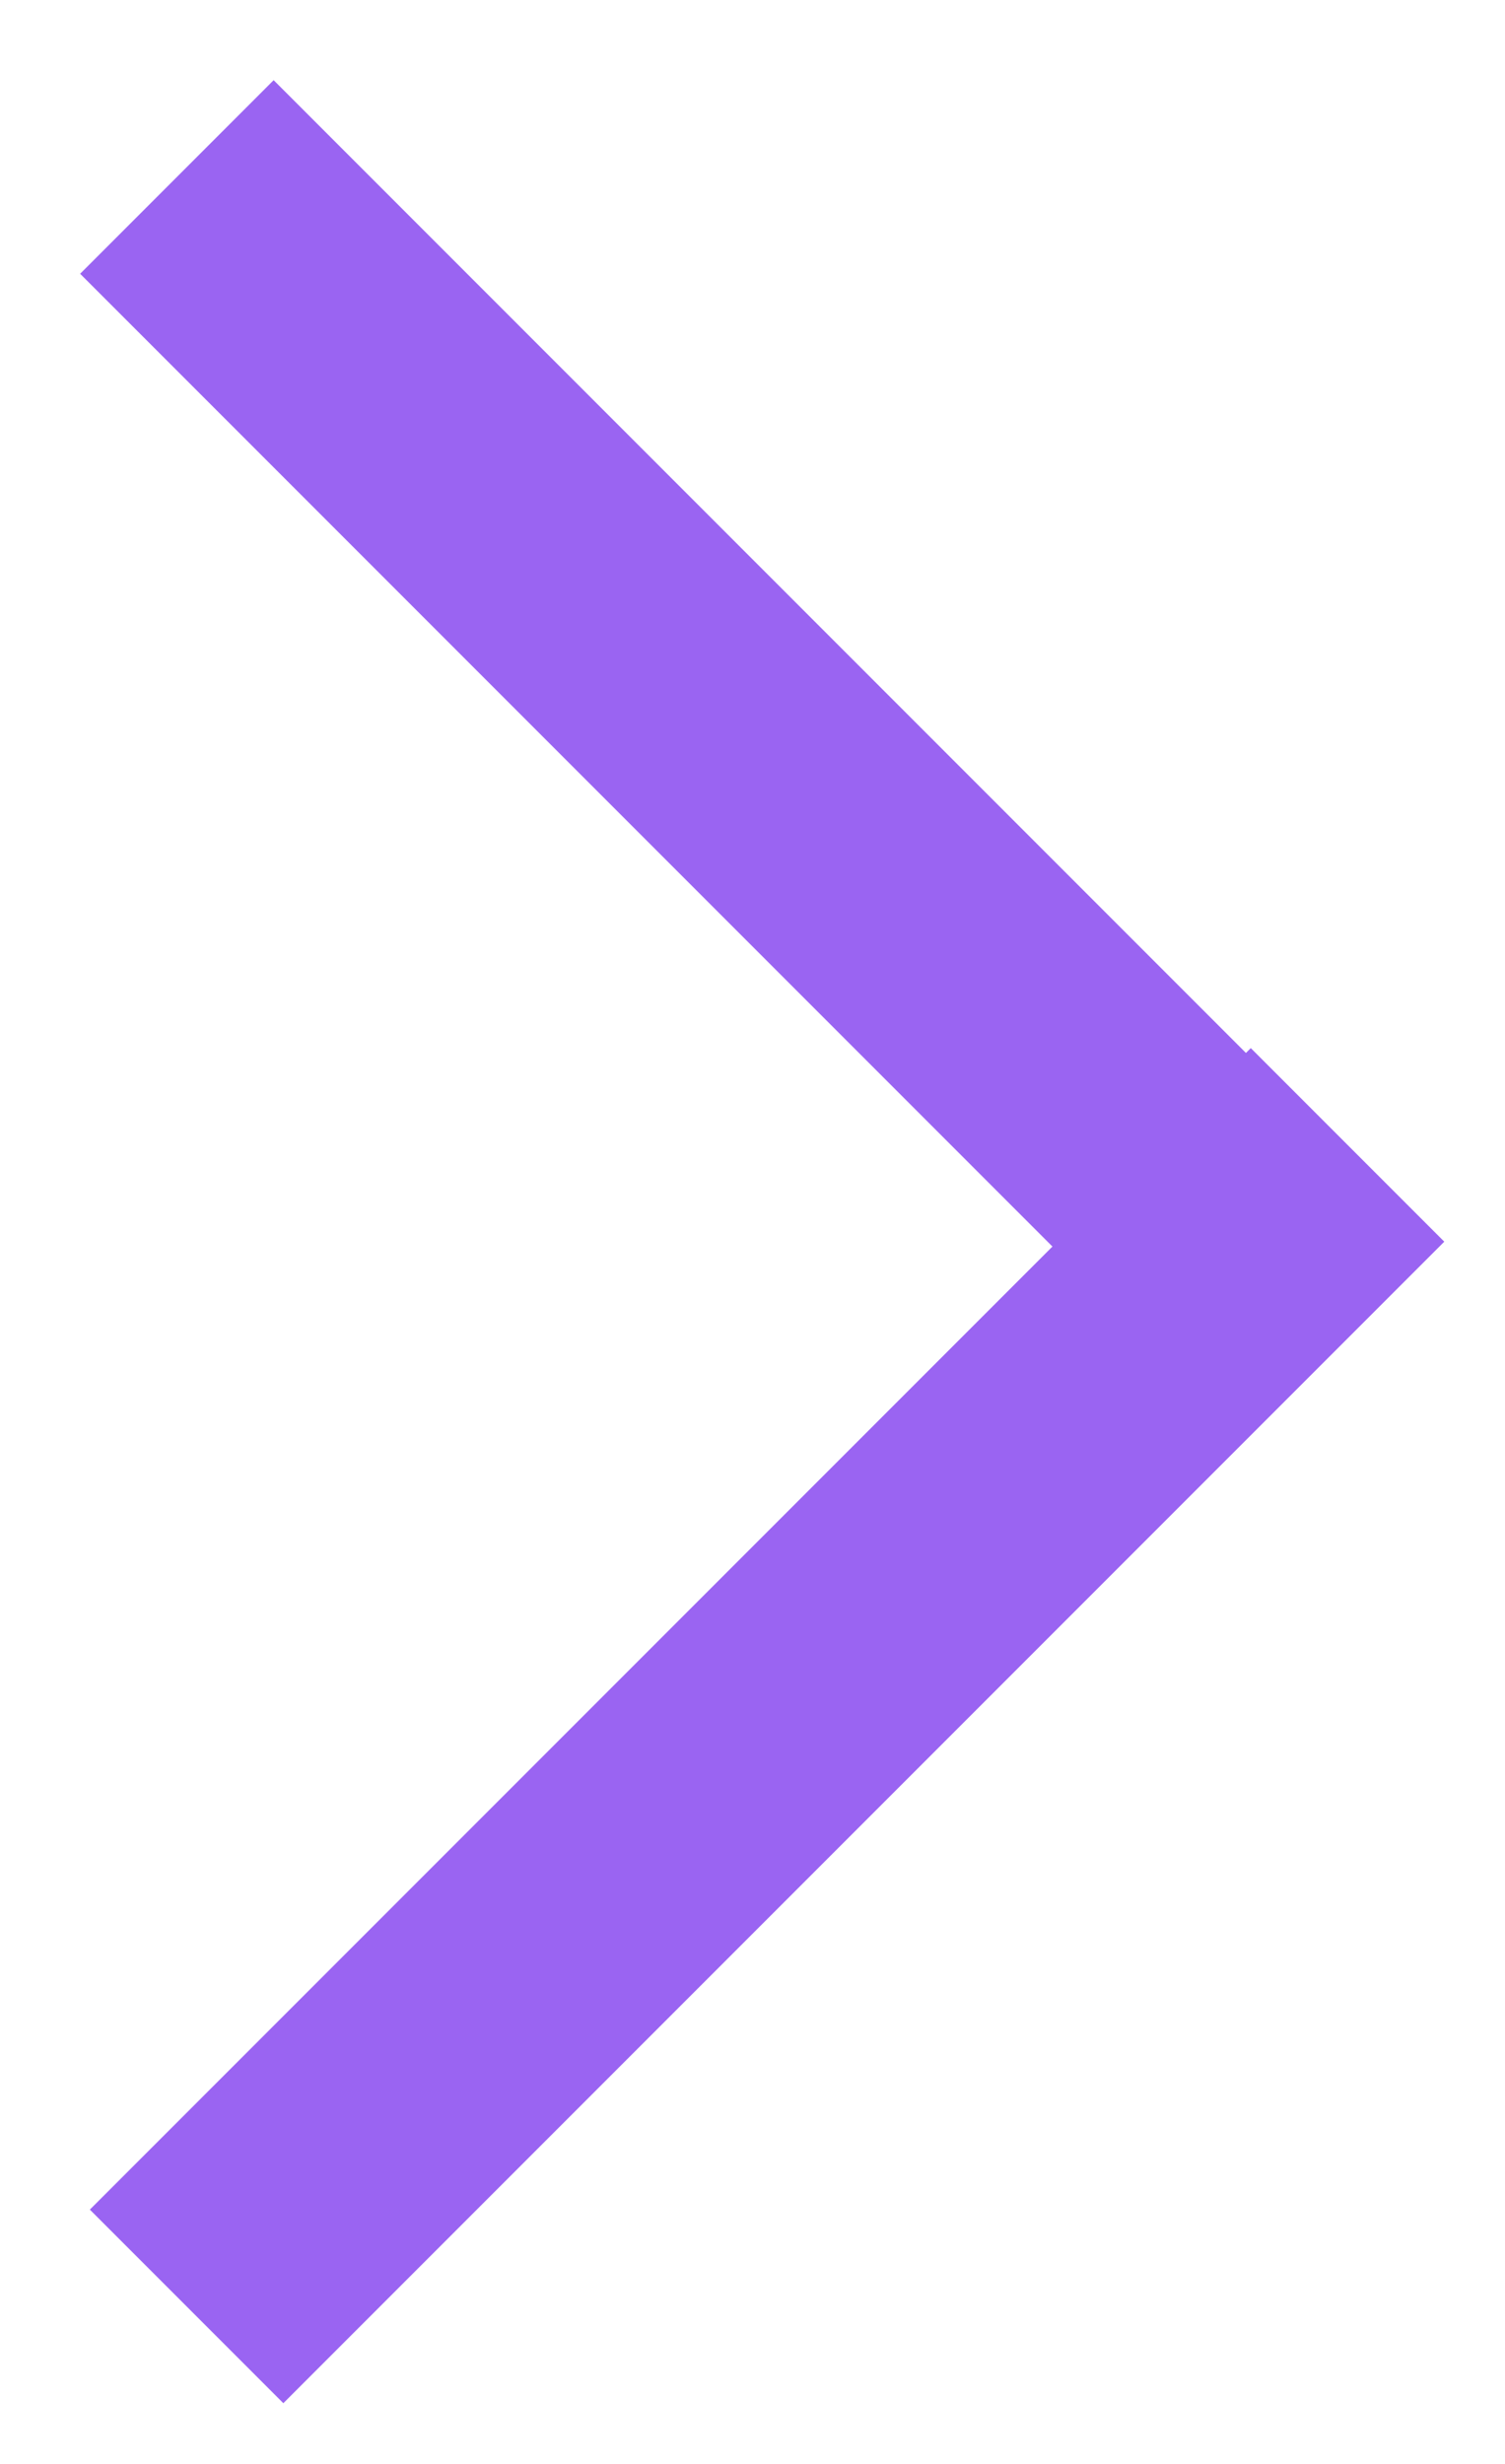 <svg width="11" height="18" viewBox="0 0 11 18" fill="none" xmlns="http://www.w3.org/2000/svg">
<path d="M9.071 9.071L2 2" stroke="#9A64F2" stroke-width="2" stroke-linecap="square"/>
<path d="M2.071 16.142L9.142 9.071" stroke="#9A64F2" stroke-width="2" stroke-linecap="square"/>
</svg>
